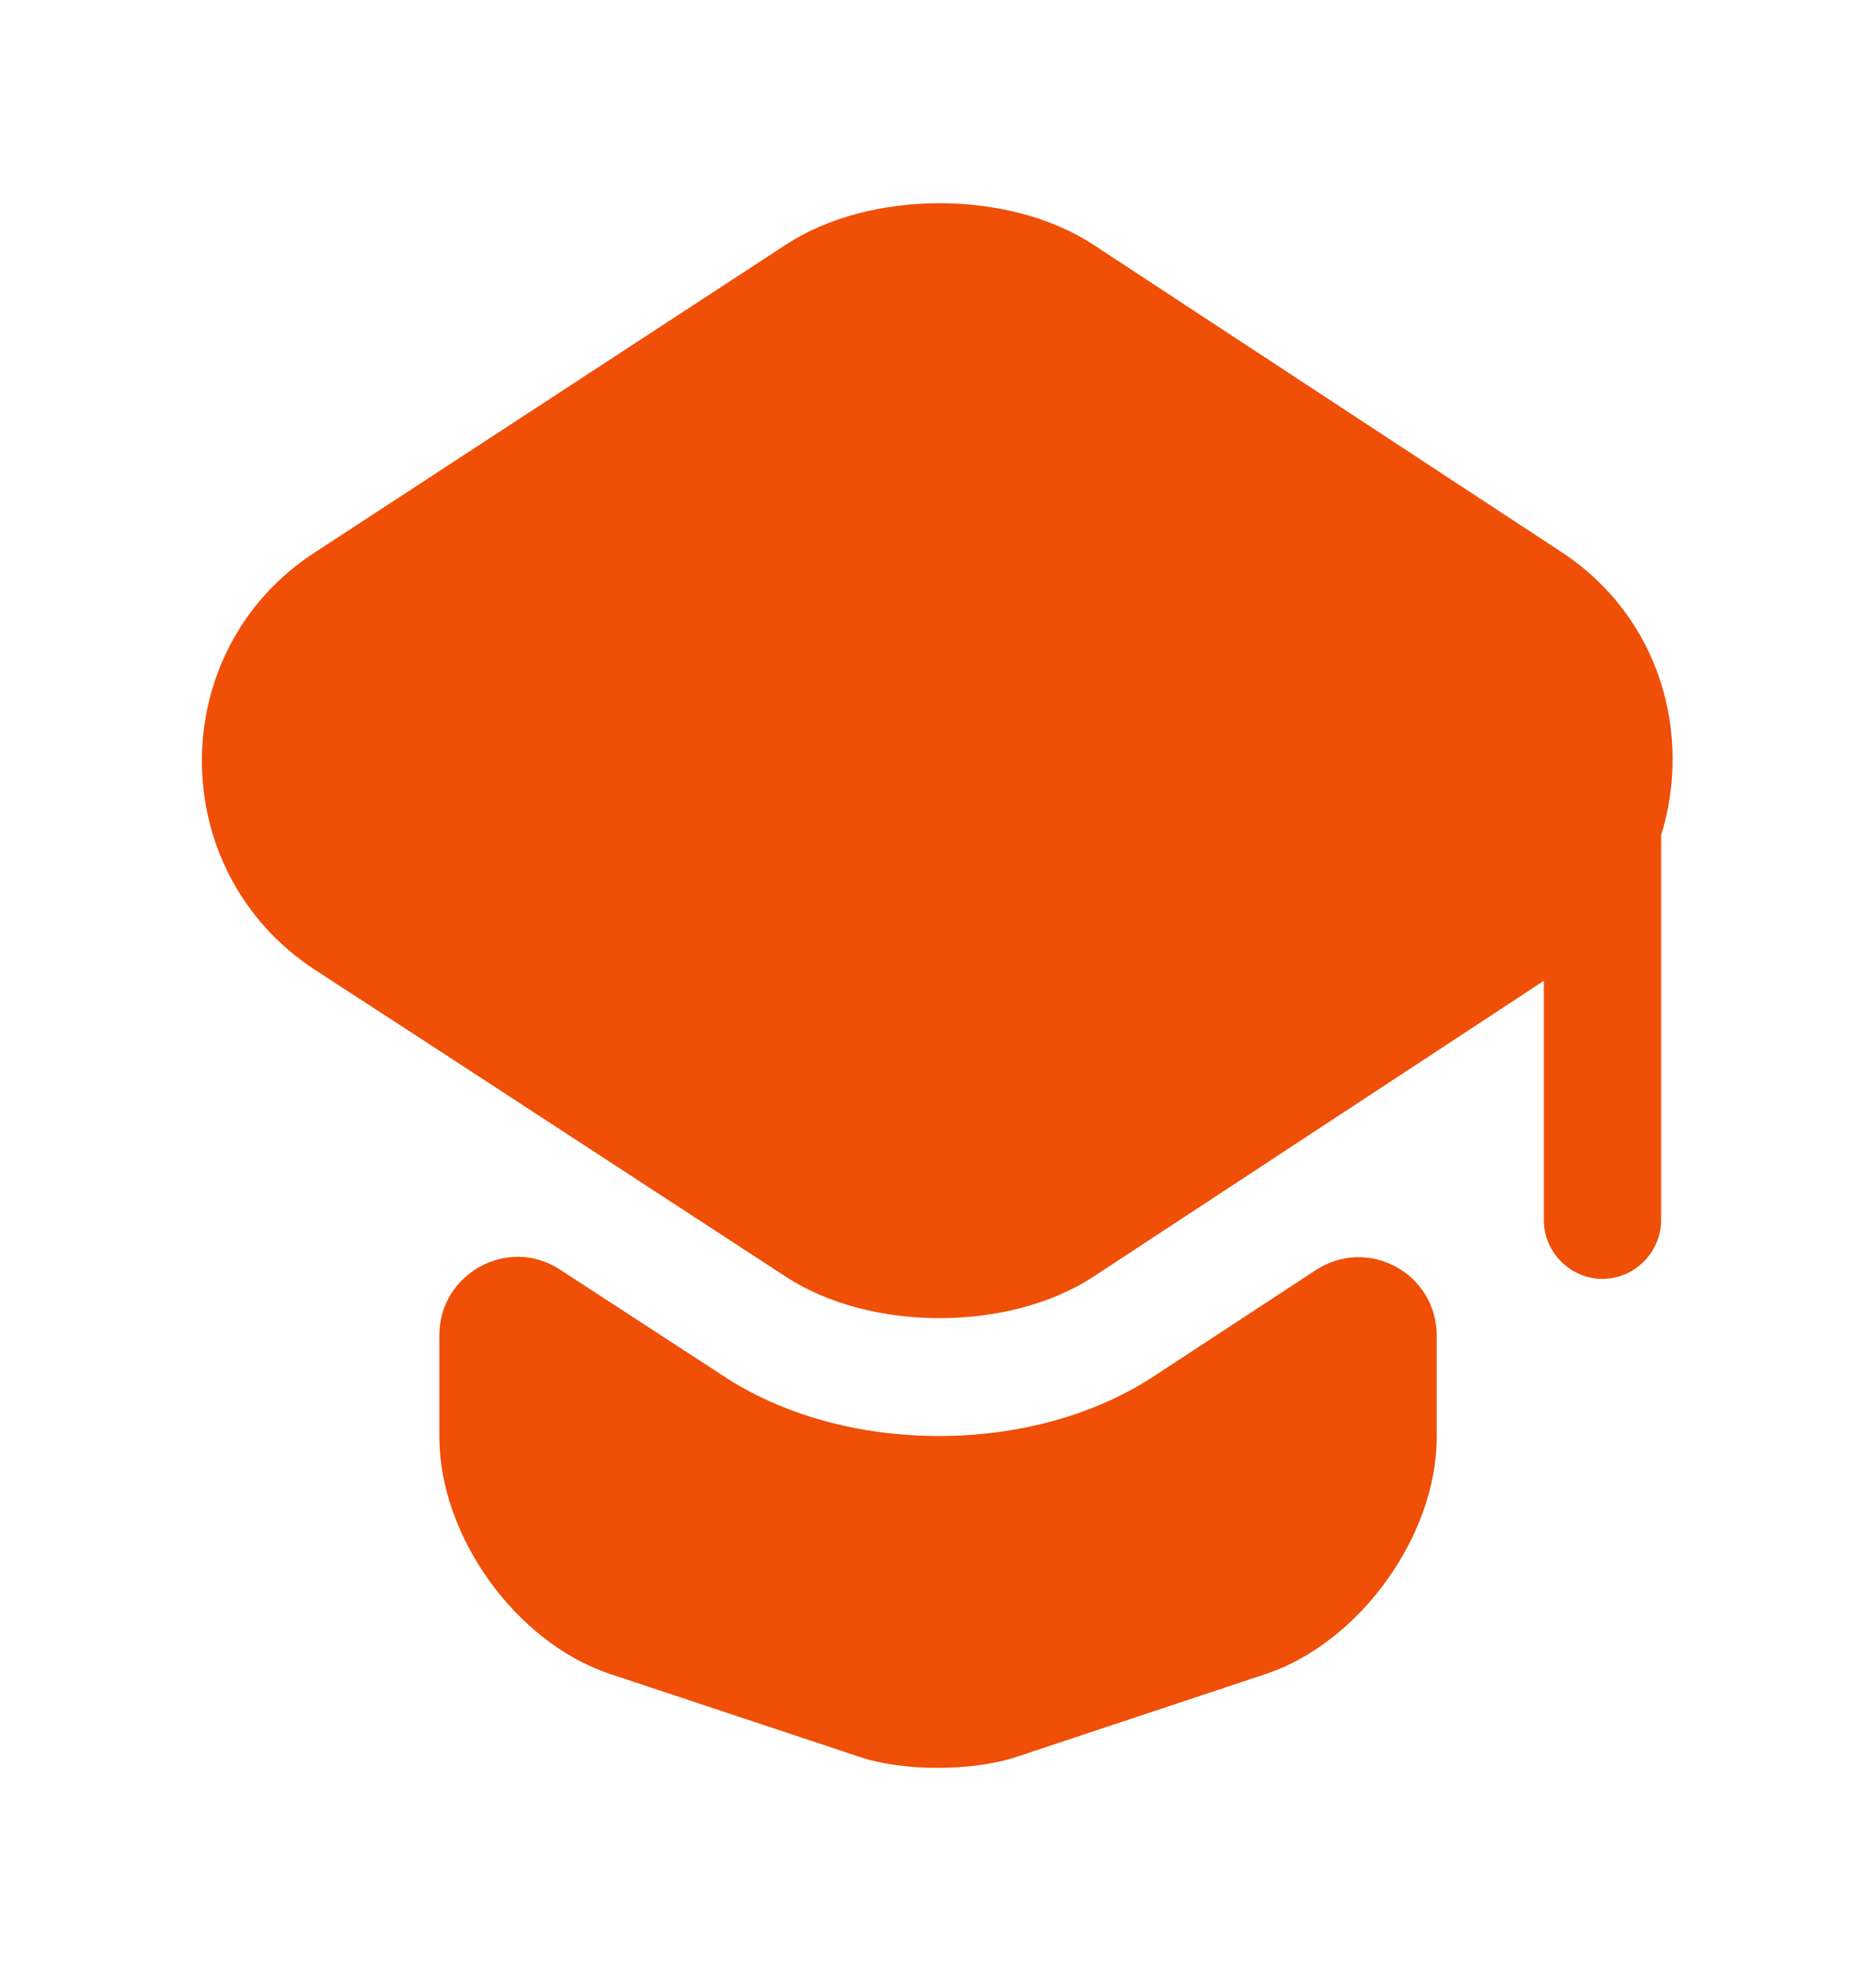 <?xml version="1.0" encoding="UTF-8"?> <svg xmlns="http://www.w3.org/2000/svg" width="20" height="21" viewBox="0 0 20 21" fill="none"><path d="M14.025 13.534C14.584 13.167 15.317 13.567 15.317 14.233V15.309C15.317 16.367 14.492 17.5 13.5 17.834L10.842 18.717C10.375 18.875 9.617 18.875 9.159 18.717L6.5 17.834C5.5 17.5 4.684 16.367 4.684 15.309V14.225C4.684 13.567 5.417 13.167 5.967 13.525L7.684 14.642C8.342 15.084 9.175 15.3 10.009 15.3C10.842 15.3 11.675 15.084 12.334 14.642L14.025 13.534Z" fill="#EF4F07"></path><path d="M16.65 5.884L11.659 2.609C10.759 2.017 9.275 2.017 8.375 2.609L3.359 5.884C1.75 6.925 1.75 9.284 3.359 10.334L4.692 11.2L8.375 13.601C9.275 14.192 10.759 14.192 11.659 13.601L15.317 11.2L16.459 10.45V13.001C16.459 13.342 16.742 13.626 17.084 13.626C17.425 13.626 17.709 13.342 17.709 13.001V8.9C18.042 7.825 17.7 6.575 16.65 5.884Z" fill="#EF4F07"></path></svg> 
